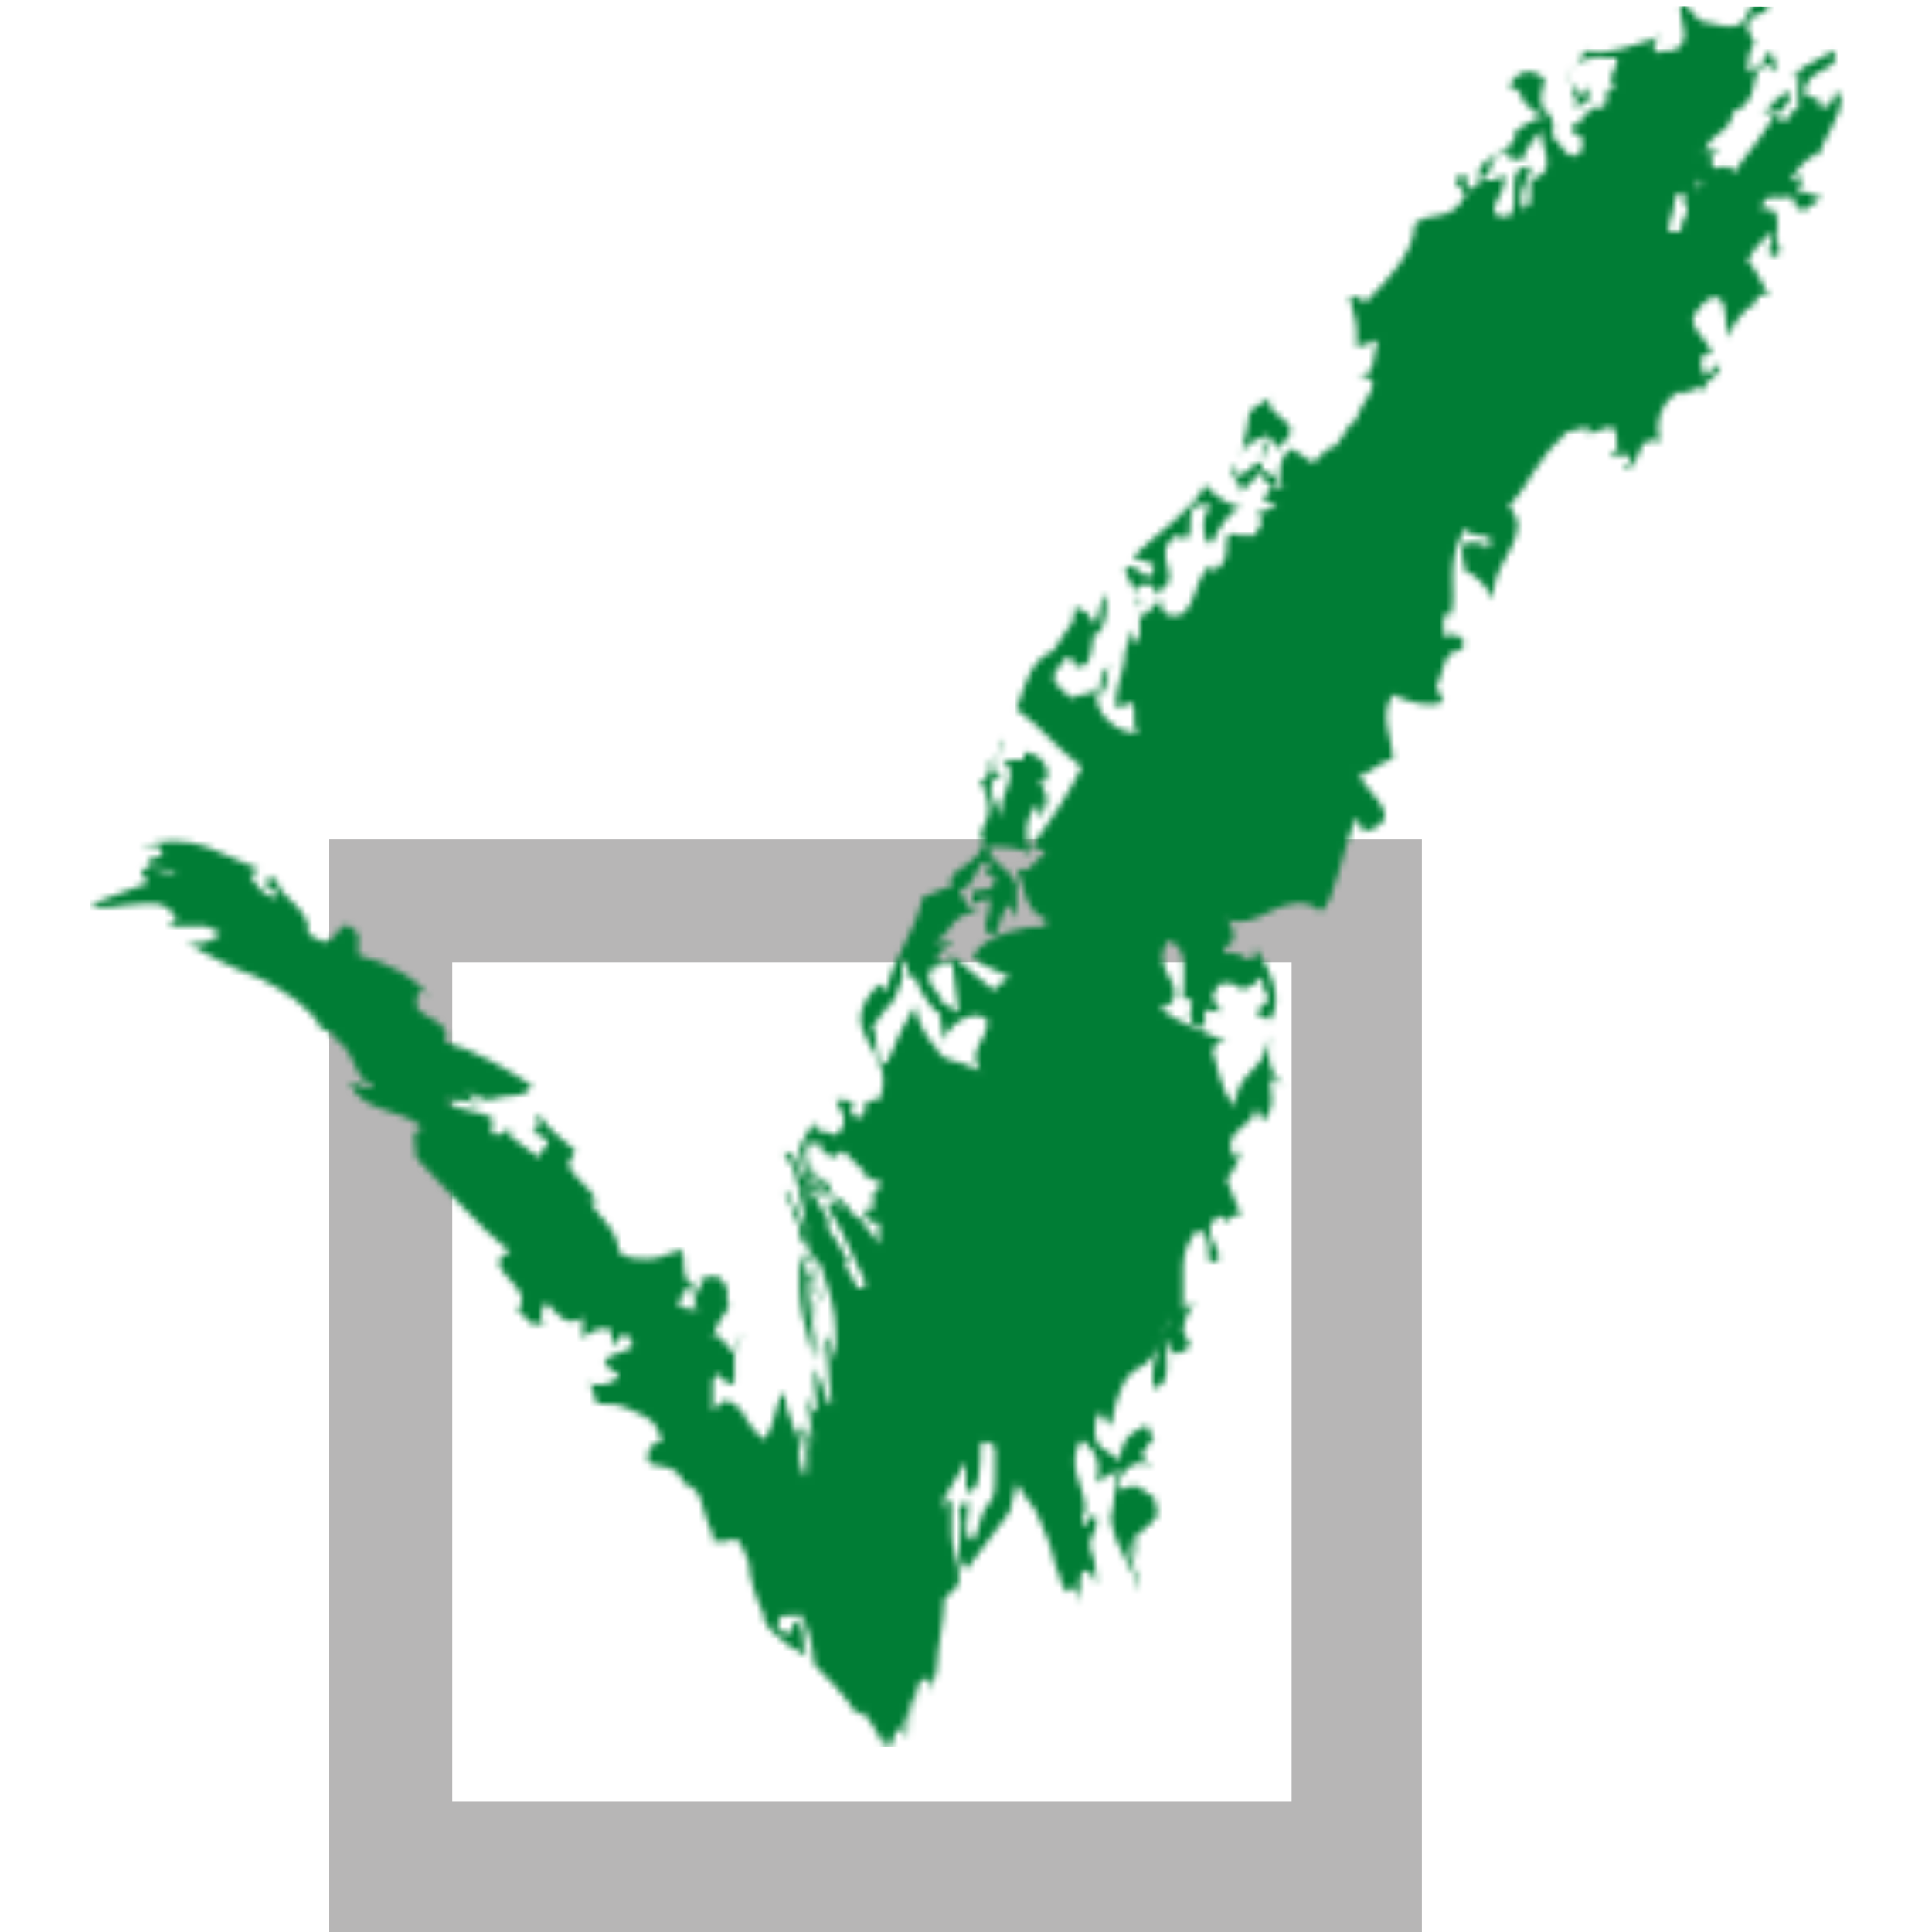 <svg xmlns="http://www.w3.org/2000/svg" width="300" height="300" fill="none"><path fill="#B7B6B6" d="M200.561 279.775H70.224V149.438h130.337zm20.225-149.438H51.123V300h169.663z"/><mask id="a" width="272" height="272" x="14" y="0" maskUnits="userSpaceOnUse" style="mask-type:luminance"><path fill="#fff" d="M155.618 116.854c-2.247 1.124-1.124 3.371-3.371 4.494 1.124 2.247 2.247 4.495 0 7.865 2.247 4.495-5.618 5.618-4.494 7.866 3.371 3.37 3.371-3.371 5.618-3.371 1.123 2.247-2.247 2.247 1.123 2.247 0 4.494-4.494 0-3.37 4.494l2.247-1.123c1.123 2.247-1.124 3.371 0 5.618 2.247 1.123 1.123-2.247 3.371-4.495l1.123 2.248v-5.618c-2.247-3.371-3.371-2.248-4.494-5.618 2.247 0 4.494 0 6.741 1.123-1.123-2.247-1.123-5.618 1.124-7.865v2.247c2.247-2.247 1.124-4.494 0-5.618h1.124c1.123-2.247-1.124-4.494-3.371-4.494v1.124h-3.371c3.371 2.247-1.124 5.617 0 8.988-1.124-2.247-3.371-5.618 0-6.741l-2.247-1.124c1.123-2.247 3.371-2.247 2.247-4.494zm-10.112 106.742 1.123-1.124zq0-1.686 0 0M261.236 6.742q-1.686 0 0 0l-1.124 1.123h-1.123c-1.124 0-2.247 1.124-2.247-1.123l1.123-1.124c-3.371 1.124-8.989 3.37-11.236 2.247-2.247 1.124 0 1.124-3.371 3.371 0 2.247 3.371 2.247 1.124 5.618l2.247-1.124v-2.247l-2.247 2.247c0-2.247 0-2.247-1.124-4.494 2.248-2.247 3.371-2.247 5.618-2.247h2.248c0 2.247-2.248 3.37 0 4.494-3.371 0 0 3.37-3.371 3.37V15.73c0 2.247-2.247 1.124-2.247 3.371h-1.124c-1.124 3.37 2.247 0 1.124 4.495-2.248 2.247-3.371-2.248-4.495-2.248 1.124-5.618-3.371-2.247-1.123-8.988-2.248-2.248-4.495-1.124-5.618 1.123 1.123 0 2.247 1.124 2.247 2.247 1.123 1.124 2.247 2.247 3.371 2.247-2.248 4.495 3.37 7.866-2.248 10.113v3.37l-1.123 1.124c-1.124-3.37 1.123-4.494 1.123-6.741-4.494 0-1.123 5.618-3.37 7.865-5.618 0 1.123-4.494-1.124-6.742 0 1.124-2.247 1.124-3.371 1.124 3.371-2.247 0-3.37 4.495-4.494 0 1.123 0 1.123 1.123 1.123h1.124c0-1.123 2.247-4.494 4.494-5.618-1.123-2.247-3.371 0-5.618 1.124 0 4.494-6.741 3.37-5.618 7.865-2.247 3.37-2.247-1.124-2.247-1.124-3.371 1.124 0 2.247 0 3.371-2.247 4.494-5.618 2.247-7.865 4.494 0 4.495-4.494 8.99-7.865 12.36 0-1.124-1.124-1.124-2.247-1.124 1.123 4.495 1.123 3.371 1.123 7.866l3.371-1.124c-1.124 2.247 0 5.618-3.371 5.618 5.618 0 0 4.494 0 6.741-2.247 1.124-2.247 4.495-4.494 4.495l-2.247 2.247-3.371-2.247c-2.247 1.124-2.247 5.618-1.124 5.618-2.247 1.123-2.247 0-3.371-1.124 0-2.247-1.123-6.741 2.248-5.618 0 0-1.124 0 0 1.124 5.618-4.495-2.248-4.495-1.124-7.865-1.124 1.123-3.371 1.123-3.371 3.37 0 1.124-1.123 4.495-1.123 6.742 0-3.37 2.247-3.37 4.494-4.494-1.124 1.123 0 2.247-1.124 3.37v-1.123 2.247c-1.123 0-1.123 0-2.247 1.124-1.123 1.123-2.247 1.123-2.247-1.124-1.124 2.247 1.124 2.247 1.124 4.495l3.37-3.371 2.248 1.123c0 2.248-1.124 1.124-2.248 3.371l2.248 1.124-3.371 1.123c2.247 1.124 0 2.247 0 3.371h-2.247c-1.124 0-2.248-1.124-2.248 1.124 0 2.247 0 3.37-2.247 4.494V87.64c-3.371 2.248-2.247 8.99-6.741 7.866-2.248-1.124 0-2.248-2.248-3.371 5.618-2.247-1.123-5.618 3.371-8.989 2.247 1.124 2.247 0 2.247-2.247 0-1.124 0-3.37 3.371-2.247-2.247 1.123-1.123 6.741 0 5.618 1.124-2.248 2.247-4.495 4.495-5.618-2.248 0-4.495-2.248-5.618-3.371-1.124 3.37-7.866 7.865-11.236 11.236l3.37 1.123c0 2.248-1.123 2.248-2.247 1.124s-2.247-1.124-2.247 0l1.124 2.247 1.123 3.371c1.124-1.124-2.247-2.247 0-3.37s2.247 1.123 3.371 2.246c-1.124 0-3.371 4.495-3.371 1.124V100c-1.123-1.124-1.123-2.247-1.123-2.247l-1.124 3.371c0 3.37-2.247 6.741-1.124 8.988 4.495-3.37 1.124 3.371 3.371 3.371-1.123 1.124-6.741-1.123-6.741-5.618 2.247 0 1.123-3.371 2.247-4.494-2.247 1.123-1.124 3.371-2.247 4.494 0-1.123-1.124 0-2.247 0-1.124 0-1.124 1.124-2.248 0-1.123-1.123-3.37-2.247-1.123-4.494 1.123-2.247 2.247-1.124 2.247 0 0 0 0 1.123 0 0 3.371 1.123 2.247-4.495 3.371-5.618v1.123c1.123-1.123 2.247-4.494 1.123-6.741l-1.123 4.494s-1.124 0-1.124-1.123c0 0-1.123-1.124-2.247-1.124 0 1.124 0 2.247-1.124 3.37l-2.247 3.372c-3.371 1.123-4.494 5.618-5.618 8.988 4.495 3.371 5.618 5.618 10.113 8.989-2.248 4.495-4.495 7.865-7.866 12.36 1.124 0 2.248 1.123 2.248 1.123-2.248 1.124-2.248 3.371-4.495 2.247 1.124 2.248 1.124 6.742 4.495 7.866v1.123c-3.371 0-8.989 1.124-11.236 4.495 0 1.123 3.37 2.247 5.618 3.37-1.124 1.124-2.248 1.124-2.248 2.248-1.123-1.124-5.618-4.495-6.741-5.618l1.123 8.988-3.37-2.247 1.123 6.742c0-2.247 4.495-5.618 6.742-3.371 0 3.371-3.371 4.494-1.124 7.865-4.494-2.247-5.618-1.123-6.741-3.371-2.248-2.247-3.371-5.618-3.371-6.741-3.371 5.618-2.247 4.494-4.495 8.989-2.247 0-1.123-5.618-2.247-5.618l3.371-4.495v2.247c0-4.494 2.247-4.494 1.124-7.865 1.123 0 1.123 0 1.123 1.124 0 1.123 0 1.123 1.124 1.123 0 1.124 2.247 4.495 3.371 5.618 2.247-3.37-2.248-3.37-1.124-6.741l3.371-1.124c0-1.123 0-1.123-1.124 0h-1.123c0-2.247 2.247-2.247 2.247-3.371-1.124 0-2.247 1.124-2.247 0 2.247-1.123 2.247-4.494 6.741-4.494-2.247 0-3.371-3.371-3.371-4.494l-5.618 2.247c-1.123 5.618-4.494 8.989-5.618 14.607l-1.123-1.124c-7.865 7.865 3.371 10.112 0 17.978-1.124 0-2.247 0-2.247 1.123 0 1.124 0 2.247-2.248 1.124 1.124-2.247 0-2.247-2.247-2.247 1.124 2.247 2.247 3.37 0 5.618-1.123-1.124-3.371-.001-3.371-2.248-1.123 2.247-2.247 3.371-2.247 4.495l1.124 1.123c1.123 1.124 0 1.124-1.124 0-1.123 0-2.247-1.123-1.123 0l-1.124-1.123v1.123l1.124 1.124c0 1.123 1.123 1.123 1.123 2.247 1.124 2.247 2.247 1.124 3.371 2.247l-2.247-2.247v-1.124c0-1.123 0 0 0 0 0 1.124 2.247 2.248 2.247 3.371 0 0 0-1.123-1.124-1.123 1.124 0 1.124 1.123 2.248 1.123 0-1.123 1.123-1.123-1.124-2.247 0 0 1.124 1.124 0 0s-2.247-1.124-2.247-2.247v-3.371h2.247v1.124c1.124 0 1.124 2.247 3.371 0l3.371 3.37c0 1.124 1.123 1.124 1.123 1.124h1.124c0 1.124 0 2.247-1.124 2.247 0 0 1.124 3.371-1.123 2.247 0 1.124 0 2.248 2.247 2.248v3.37c-1.124-2.247-2.247-2.247-2.247-3.37-1.124-1.124-2.248-1.124-3.371-3.371v2.247-1.124h1.123c-2.247-2.247-3.37-2.247-3.37-2.247l2.247 2.247c-1.124 0-2.247-2.247-2.247 0 2.247 3.371 3.37 6.742 5.618 11.236V200h-1.124l-1.124-2.247c-1.123-1.124-1.123-2.247 0-2.247v1.123c-1.123-2.247-2.247-4.494-3.37-5.618v-1.123s0-1.124-1.124-2.248c-1.124-2.247-2.247-4.494-3.371-5.618 0 0 2.247 3.371 0 0 0-1.123-1.123-2.247-1.123-3.37 0 0 0 1.123 1.123 1.123 1.124 1.124 1.124 2.247 2.247 3.371 0 1.124 1.124 3.371 1.124 2.247-1.124-2.247-1.124-3.371-2.247-5.618l3.371 6.742c-1.124-1.124-2.248-3.371-3.371-5.618-1.124-2.247-1.124-3.371-1.124-1.124l1.124 1.124c0 1.123 1.123 2.247 0 0-1.124-1.124-1.124-3.371-1.124-2.247l1.124 5.618v3.37c0-2.247-1.124-5.618-2.247-7.865 0-1.123 0 1.124 1.123 5.618 1.124 3.371 1.124 7.865 1.124 6.742q0 1.684 0 0c1.123 4.494 1.123 3.371 1.123 6.741 0-1.123-1.123-1.123-1.123-1.123l-1.124-3.371V200s0 3.371 1.124 6.742l1.123 4.494v-1.124c0-3.37-1.123-10.112-1.123-10.112 1.123 2.247 1.123 3.371 1.123 4.494 0 1.124 0 3.371 1.124 6.742l-1.124-5.618c-1.123-6.742 0-1.124-1.123-7.865l1.123 2.247 1.124 2.247c0-2.247-1.124-2.247-1.124-2.247s-2.247-6.742 0-3.371c0 0 0-1.123-1.123-2.247 0-1.124-1.124-2.247-1.124-2.247v-1.124c0-1.123-1.123-2.247-1.123-3.371l-1.124-2.247c0-1.123 0-1.123 2.247 3.371 1.124 2.247 1.124 3.371 1.124 4.494 0 1.124 0 3.371 1.123 6.742v-1.124c0-1.123 0-2.247 1.124 1.124l-1.124-3.371c0-1.123-1.123-3.371 1.124 0 1.124 3.371 2.247 6.742 2.247 10.113v4.494l-1.123-3.371c-1.124-1.123 0 1.124 0 4.495s1.123 6.741 0 5.618c-1.124-3.371-1.124-3.371-2.248-5.618 0 0 0 5.618 1.124 8.988 0-2.247 0-2.247-1.124-2.247l-1.123-2.247 1.123 7.865s0-1.123-1.123-3.371c0 1.124 1.123 6.742 0 3.371v-1.123c-1.124-2.248-1.124-3.371-1.124-1.124 1.124 2.247 0 1.124 1.124 3.371 0 2.247 0 5.618-1.124 1.123 0-2.247 0-4.494-1.123-5.618 0-1.123-1.124-2.247-1.124-4.494-1.124-2.247-1.124 4.494-3.371 6.742-1.123-1.124-2.247-2.248-3.37-4.495-1.124-1.123-2.248-2.247-3.371-1.123l-1.124 1.123v-4.494c0-1.124 1.124-1.124 1.124-1.124s1.123 2.247 2.247 1.124v-4.495s1.124-1.123 1.124-3.37c-1.124 4.494-1.124 3.37-2.248 2.247-1.123-1.124-1.123-2.247-2.247-1.124 1.124-4.494 3.371-4.494 2.247-5.618v1.124V200c-1.123-2.247-2.247-2.247-4.494-1.124 2.247 0-2.247 2.248 0 4.495-1.124 0-2.247 0-3.371-1.124l1.124-1.123c0-1.124 1.123-2.248 1.123 0 1.124-2.248 0-2.248 0-1.124h-1.123c1.123 0 2.247-1.124 2.247-1.124-1.124 1.124-2.247 0-2.247-2.247 0-1.123 0-3.371-1.124-2.247-1.123 0-2.247 1.124-4.494 1.124-1.124 0-3.371 0-4.495-1.124 0-3.371-3.37-5.618-4.494-7.865h1.124c-1.124-2.247-3.371-3.371-4.495-5.618l1.124-2.247c-1.124-1.124-4.495-3.371-5.618-5.618-1.124 1.123 1.123 2.247-1.124 2.247 1.124 1.123 2.247 2.247 2.247 1.124 1.124 1.123-1.123 2.247-1.123 3.37l-4.495-3.37v-1.124l-2.247 1.124c-1.123-1.124-1.123-2.248 0-2.248-2.247-2.247-5.618-1.123-7.865-3.37 2.247 0 4.495 0 5.618 1.123l-2.247-2.247c1.124 0 2.247 1.124 3.37 1.124 3.371-1.124 5.619 0 6.742-2.248-3.37-2.247-8.989-5.618-13.483-6.741 1.124-3.371-3.37-3.371-4.494-5.618 0-1.124 0-2.247 1.123-2.247l1.124 1.123c-2.247-3.371-6.742-5.618-11.236-6.741v-3.371c-2.247-2.247-2.247-1.124-3.37 0-1.124 1.123-1.124 2.247-4.495 0 1.123-3.371-5.618-6.742-4.495-7.865-1.123-1.124-1.123-1.124-2.247 0 1.124 1.123 3.371 2.247 1.124 2.247-2.247-1.124-2.247-2.247-3.371-3.371 0 0 2.247-1.124 1.124-1.124-2.248-1.123-5.618-2.247-7.866-3.37q-5.055-1.686-10.112 0h1.124c1.123 0 1.123-1.124 2.247 1.123-1.124 1.124-1.124 0-2.247 1.124 0 1.123 0 1.123 1.123 1.123 1.124 0 2.247 0 3.371 1.124-3.37-1.124-4.494-1.124-5.618-1.124 0 1.124 1.124 2.248 1.124 2.248-3.371 1.123-5.618 2.247-8.99 3.37 2.248 1.124 4.495 0 6.743 0 2.247 0 4.494-1.123 6.741 2.248-1.123 0-1.123 1.123-1.123 1.123h5.617l2.248 1.124c-1.124 1.123-3.371 2.247-5.618 1.123 3.37 2.248 7.865 4.495 11.236 5.618 4.494 2.248 7.865 4.495 10.112 7.866h-1.124c-1.123 0 0 0 0 0 1.124 0 3.371 1.123 3.371 1.123h-1.123c4.494 2.247 3.37 6.742 6.741 7.865 0 1.124-1.123 0-2.247 0 0 0-1.124-1.123-1.124 0 2.248 4.495 7.865 3.371 11.236 6.742-2.247 0-1.123 2.247-1.123 4.494 4.494 4.495 10.112 11.236 14.606 14.607-5.617 2.247 4.495 5.618 1.124 8.989l1.124 1.123 1.123 1.124h2.247c-1.123 0-1.123-2.247 0-3.371 1.124 1.124 3.371 4.495 5.618 2.247v3.371c1.124-1.123 3.371-2.247 4.495-1.123 0 3.37 0 2.247 1.123 1.123 1.124-1.123 1.124-1.123 2.248 1.124-1.124 1.123-3.371 1.123-4.495 2.247 1.124 2.247 1.124 1.124 2.247 2.247 0 1.124-3.37 2.247-4.494 1.124l1.124 3.371c2.247 0 3.37 0 5.618 1.123 2.247 1.124 3.37 1.124 4.494 4.495-1.124 1.123-2.247 0-2.247 3.37 1.123 1.124 4.494 0 5.618 3.371 3.371 1.124 2.247 3.371 4.494 7.865v1.124h2.247c2.248-1.124 2.248 1.123 3.371 3.371 0 2.247 1.124 5.618 2.247 7.865 0 2.247 2.247 3.371 3.371 4.494 1.124 1.124 2.247 1.124 3.371 2.247-1.124-3.37 0-2.247-1.124-5.618 0 0-1.123 0-1.123 1.124s-1.124 1.124-2.248 0c0-3.371 2.248-1.124 3.371-2.247 1.124 1.123 2.247 5.618 2.247 7.865 2.248 2.247 4.495 4.494 6.742 7.865 0 0 1.124-1.123 1.124 0 0 0 1.123 1.124 2.247 3.371l1.123 2.247v-2.247c1.124 1.124 1.124 2.247 1.124 2.247v-1.124c0-1.123 0-2.247 1.124-2.247 0-1.123 1.123-2.247 1.123-3.37 0 1.123-1.123 4.494 0 4.494 0-2.247 0-4.494 1.124-6.742v2.248c0-4.495 1.123-4.495 2.247-4.495v2.247c0-1.123 1.124-2.247 1.124-4.494s1.123-6.742 1.123-10.112v1.123-1.123l1.124-1.124v1.124-1.124l1.123-1.124v-2.247c0-1.123-1.123-3.371-1.123-5.618v-5.618s-1.124 1.124-1.124 2.247v-2.247l3.371-5.618v4.495c2.247 1.123 2.247-4.495 2.247-6.742 0-1.123 1.124-1.123 2.247 0v3.371c0 3.371 0 4.494-1.123 5.618-1.124 1.123-1.124 3.371-2.247 5.618-2.248-1.124 0-4.495-1.124-6.742 0 1.124-1.124 1.124-1.124 2.247 1.124 2.248-1.123 6.742 1.124 8.989l6.742-8.989 1.123-4.494 2.247 3.371s0-1.124 2.248 4.494c1.123 2.247 1.123 4.495 2.247 6.742 0 0 0 1.123 1.123 2.247 1.124 0 1.124-1.124 1.124-1.124 1.124 2.248 1.124 3.371 1.124 3.371 0-2.247-1.124-5.618 1.123-5.618l1.124 2.247c0-6.741-2.247-4.494 0-8.988 0-2.248 0-2.248-1.124-1.124 0 1.124-1.123 1.124-1.123 0 2.247-3.371-3.371-7.865 0-12.359 1.123 1.123 3.37 2.247 2.247 6.741 1.123-1.124 2.247-1.124 3.37-2.247-1.123 5.618 0 2.247-1.123 7.865 1.123 5.618 3.371 6.742 4.494 11.236 0-3.371-2.247-4.494-1.123-7.865s1.123 2.247 1.123 3.371c-1.123-4.495 0-4.495 1.124-5.618 1.123-1.124 2.247-1.124 1.123-4.495-3.37-2.247-2.247-2.247-5.618-1.123 0-3.371 3.371-5.618 5.618-3.371l-2.247-2.247c1.124 0 1.124-2.247 2.247-2.247l-1.123-2.248c-2.247 1.124-3.371 1.124-4.495 5.618-1.123-2.247-4.494-1.123-3.37-6.741 1.123-2.247 1.123 1.123 2.247 1.123 1.123-5.618 2.247-7.865 4.494-8.988 2.247-1.124 3.371-3.371 4.495-7.866 0 2.248-3.371 6.742-2.248 11.236 3.371-1.123 1.124-5.618 2.248-7.865 0 2.247 1.123 3.371 3.37 1.124l-1.123-2.247c0-1.124 1.123-4.495 2.247-4.495 0 0-1.124 0-2.247 1.124v-6.742c0-2.247 1.123-4.494 2.247-5.618 3.371 1.124 0 6.742 3.371 4.495 0-2.248-3.371-4.495 0-6.742 1.123 1.124 1.123 1.124 2.247 0h1.124l-2.248-5.618c1.124-1.124 2.248-3.371 2.248-5.618 0 1.124 0 1.124-1.124 2.247-2.247-4.494 3.371-4.494 3.371-7.865l1.123 2.247c2.248-2.247 1.124-4.494 1.124-6.741l2.247 1.123c-3.371-2.247-2.247-6.741-2.247-7.865-1.124 6.742-4.494 4.495-5.618 11.236-2.247-3.371-2.247-5.618-3.371-8.989 1.124-1.123 1.124-1.123 2.247-1.123-7.865-3.371-10.112-4.495-10.112-5.618h1.124c3.37-3.371-3.371-5.618 0-10.113 3.37 1.124 2.247 5.618 2.247 8.989 2.247 0 1.123 1.124 1.123 2.247 0 1.124 0 2.248 2.248 2.248v-2.248c0-1.123 2.247 0 2.247 0 0-1.123 0-1.123-1.124-2.247 1.124-3.371 2.247-2.247 3.371-2.247 1.124 1.124 2.247 1.124 4.494-1.124 0 1.124 0 2.248 1.124 3.371l-2.247 2.247 2.247 1.124c2.247-3.371 0-7.865-2.247-11.236 0 2.247-1.124 2.247-2.247 1.124-1.124 0-2.248-1.124-2.248 0-1.123-1.124 0-1.124 1.124-2.248 0-1.123 0-2.247-1.124-3.37 2.248 1.123 4.495 0 6.742-1.124s5.618-2.247 7.865 0c2.247-1.124 3.371-10.112 5.618-14.607l1.124 2.247c7.865-2.247-1.124-6.741-1.124-10.112 0 3.371 3.371-1.123 5.618-1.123 0-3.371-2.247-6.742 0-10.113 2.247 1.124 5.618 2.247 7.865 1.124l-1.123-2.247c1.123-2.248 1.123-5.618 3.37-5.618 2.248-1.124 0-3.371-2.247-2.248v-3.37h1.124c1.123-3.371-1.124-7.866 2.247-13.484 1.124 2.248 5.618 0 3.371 3.371 0-1.123-1.124-1.123-2.247-1.123h-1.124c-1.124 1.123 0 3.37 0 4.494 1.124 0 3.371 2.247 4.494 4.494-1.123-5.618 6.742-10.112 2.248-14.606 3.37-3.371 4.494-7.865 8.988-11.236h-1.123l4.494-1.124v1.124L250 66.292c1.124 0 1.124 2.247 1.124 3.37s-1.124 1.124-1.124 0c0 2.248 1.124 1.124 1.124 1.124 1.123 0 1.123-1.123 2.247 1.124-1.124 0-1.124 1.124-1.124 1.124 3.371-1.124 1.124-5.618 5.618-4.495-1.123-2.247 0-6.741 3.371-7.865 0 1.124 1.124 0 1.124 0 1.123 0 1.123-1.123 2.247 0 0-2.247 3.371-2.247 2.247-4.494 0 1.123-1.124 1.123-2.247 2.247 0-1.124-1.124-2.247 0-3.37h1.123c0-2.248-4.494-4.495-2.247-6.742 3.371-4.495 4.494-1.124 4.494 1.123s1.124 3.371 1.124 3.371c-1.124-1.124 1.124-4.494 3.371-5.618v1.124c0-1.124 0-3.371 2.247-2.248-1.124-2.247-2.247-4.494-3.371-5.618l2.247-3.37v1.123c0-1.123 1.124-1.123 1.124-2.247 1.124 1.124 0 1.124 0 3.37 1.124 1.124 2.247 0 1.124-2.246 0-1.124 1.123-5.618-2.248-4.495 0-3.37 3.371-1.123 4.495-2.247 1.123 1.124 0 2.247 2.247 2.247 1.124-1.123 2.247-1.123 2.247-2.247h-1.123s-1.124-1.123-2.248 0c0-1.123 1.124-2.247 0-3.37 0 1.123 0 1.123-1.123 1.123 1.123-2.247 2.247-3.37 4.494-4.494v1.123c0-3.37 3.371-5.618 3.371-10.112h-1.124c0 1.123-1.123 2.247-2.247 2.247 1.124-2.247-3.371-1.124-2.247-3.37 1.124-3.372 5.618-2.248 4.494-5.619-2.247 1.124-6.741 3.371-6.741 4.495l1.123-1.124v5.618s-1.123 0-1.123 1.124c-1.124 1.123-1.124 1.123-2.247 0 1.123-1.124 2.247-2.248 2.247-3.371-1.124-1.124-3.371 2.247-4.495 3.37l2.248-1.123c-1.124 3.37-4.495 6.742-6.742 10.112 0-1.123-1.124-1.123-1.124-1.123-1.123 0-2.247 1.123-2.247-1.124 0-1.123 1.124-1.123 1.124-1.123-1.124-1.124-1.124 0-2.247 0 0 0-1.124 1.123-1.124 0 1.124 1.123-1.123 4.494 1.124 4.494-1.124 0-1.124 3.37-3.371 3.37 2.247 1.124-1.124 3.371 0 4.495h-2.247c0-1.123 1.123-3.37 1.123-5.618 1.124 0 2.248-1.123 1.124-1.123l1.124 4.494c1.123-4.494 2.247-8.989 2.247-10.112v1.123c0-4.494 4.494-3.37 4.494-7.865 0 0 0 1.124 1.124 0 3.37-2.247 1.123-6.742 4.494-6.742l1.124 1.124s0-2.247-1.124-3.37c-1.124 2.246-1.124 2.246-3.371 3.37 0-1.124 0-3.37 1.124-4.494l-1.124-2.248c0-3.37 3.371-1.123 3.371-4.494h-2.247c0 1.124-1.124 1.124-1.124 2.247-1.123 3.371-5.618 1.124-6.741 1.124-1.124 0-2.247-2.247-3.371-3.371-1.124 2.247 1.124 4.494 0 6.742"/></mask><g mask="url(#a)"><path fill="#007D35" d="m14.045 0 274.157 1.124V271.91l-274.157-1.124z"/></g></svg>